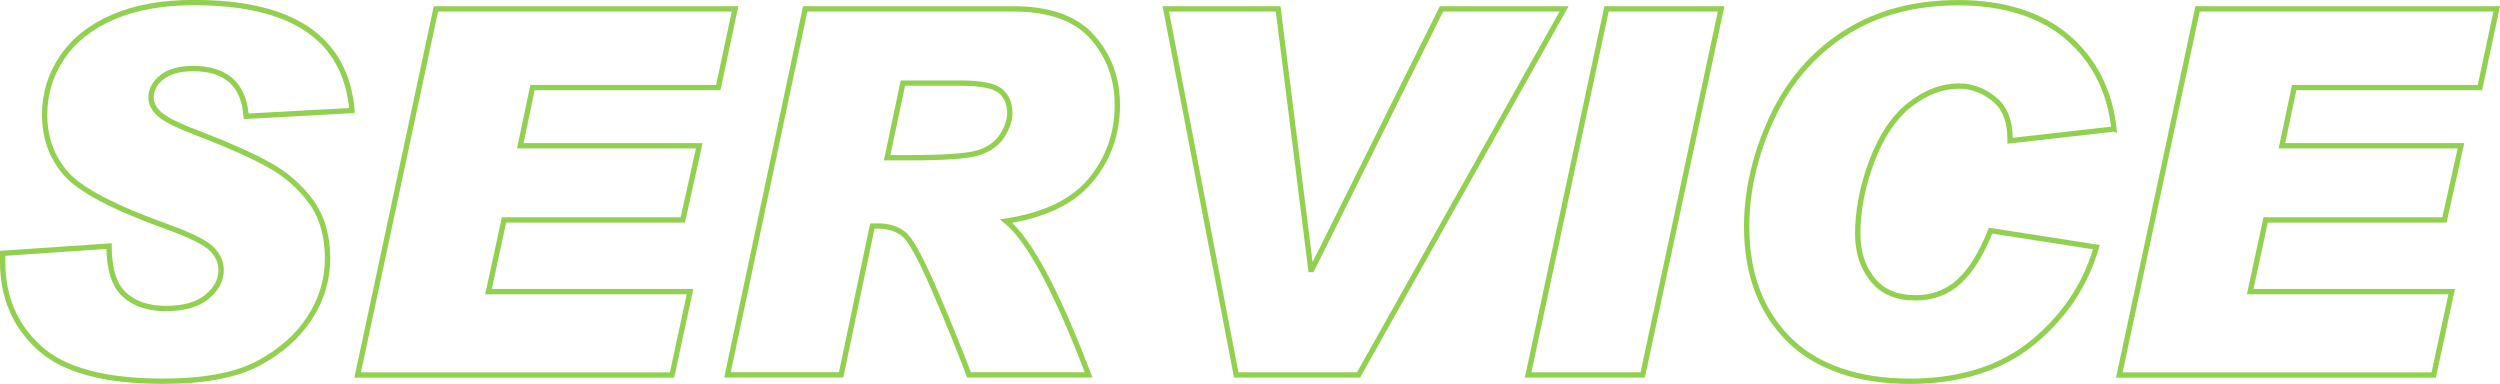 <?xml version="1.0" encoding="UTF-8"?><svg id="_レイヤー_2" xmlns="http://www.w3.org/2000/svg" width="469.94" height="72.16" viewBox="0 0 469.94 72.16"><defs><style>.cls-1{fill:none;stroke:#92d050;}</style></defs><g id="_デザイン"><path class="cls-1" d="M66.17,20.78l-19.9,1.08c-.44-5.98-3.77-8.97-10-8.97-2.53,0-4.48.54-5.84,1.62-1.36,1.08-2.04,2.37-2.04,3.87,0,1.1.55,2.14,1.64,3.12,1.1.99,3.69,2.25,7.79,3.78,5.19,2,9.42,3.9,12.67,5.68,3.25,1.78,5.91,4.1,7.98,6.95,2.07,2.85,3.1,6.4,3.1,10.66,0,4.01-1.12,7.74-3.36,11.19-2.24,3.46-5.46,6.31-9.67,8.54-4.21,2.24-10.19,3.36-17.95,3.36-10.92,0-18.67-2.1-23.23-6.29C2.78,61.18.5,55.79.5,49.22v-1.6l20-1.36c0,4.29.95,7.32,2.84,9.08,1.89,1.77,4.51,2.65,7.86,2.65s5.95-.74,7.72-2.21c1.77-1.47,2.65-3.14,2.65-5.02,0-1.41-.56-2.71-1.69-3.9-1.13-1.19-3.9-2.58-8.31-4.18-10.11-3.63-16.5-6.98-19.17-10.04-2.68-3.07-4.01-6.76-4.01-11.08,0-3.94,1.1-7.54,3.31-10.8,2.21-3.25,5.41-5.78,9.62-7.58,4.21-1.8,9.25-2.7,15.14-2.7,18.62,0,28.52,6.76,29.71,20.28Z"/><path class="cls-1" d="M138.17,1.67l-3.15,14.79h-34.92l-2.3,10.94h33.65l-3.1,13.94h-33.61l-2.91,13.47h37.88l-3.38,15.68h-59.1L81.94,1.67h56.23Z"/><path class="cls-1" d="M151.36,1.67h39.15c6.76,0,11.7,1.77,14.83,5.3,3.13,3.54,4.69,7.79,4.69,12.77,0,5.38-1.66,10.08-4.98,14.1-3.32,4.02-8.62,6.59-15.91,7.72,4.32,3.51,9.48,13.14,15.49,28.91h-22.48c-1.88-4.98-4.09-10.41-6.64-16.31-2.55-5.9-4.47-9.32-5.75-10.26-1.28-.94-2.83-1.41-4.65-1.41h-1.13l-5.87,27.98h-21.36L151.36,1.67ZM166.76,29.65h4.04c6.76,0,11.13-.31,13.12-.94,1.99-.63,3.47-1.68,4.44-3.17.97-1.49,1.46-2.92,1.46-4.29,0-1.75-.58-3.13-1.74-4.13-1.16-1-3.68-1.5-7.56-1.5h-10.8l-2.96,14.03Z"/><path class="cls-1" d="M294.01,1.67l-38.63,68.81h-23L219.14,1.67h21.12l6.15,49h.19L270.96,1.67h23.05Z"/><path class="cls-1" d="M323.53,1.67l-14.74,68.81h-21.54L301.99,1.67h21.54Z"/><path class="cls-1" d="M397.37,24.25l-19.53,2.21v-.38c0-3.35-1-5.84-3-7.46-2-1.63-4.21-2.44-6.62-2.44-3.13,0-6.18,1.15-9.15,3.45-2.97,2.3-5.36,5.81-7.16,10.54-1.8,4.73-2.7,9.33-2.7,13.8,0,3.41.92,6.27,2.77,8.57,1.85,2.3,4.54,3.45,8.07,3.45,3.25,0,6-1.03,8.24-3.1,2.24-2.07,4.2-5.24,5.89-9.53l19.9,3.1c-2.07,7.1-6.06,13.08-11.99,17.93-5.93,4.85-13.65,7.28-23.16,7.28s-17.5-2.64-22.74-7.93c-5.24-5.29-7.86-12.33-7.86-21.12,0-6.73,1.56-13.49,4.67-20.28,3.11-6.79,7.66-12.13,13.64-16.01,5.98-3.88,13.14-5.82,21.5-5.82s15.51,2.18,20.54,6.52c5.02,4.35,7.92,10.09,8.71,17.23Z"/><path class="cls-1" d="M469.32,1.67l-3.15,14.79h-34.92l-2.3,10.94h33.65l-3.1,13.94h-33.61l-2.91,13.47h37.88l-3.38,15.68h-59.1L413.09,1.67h56.23Z"/></g></svg>